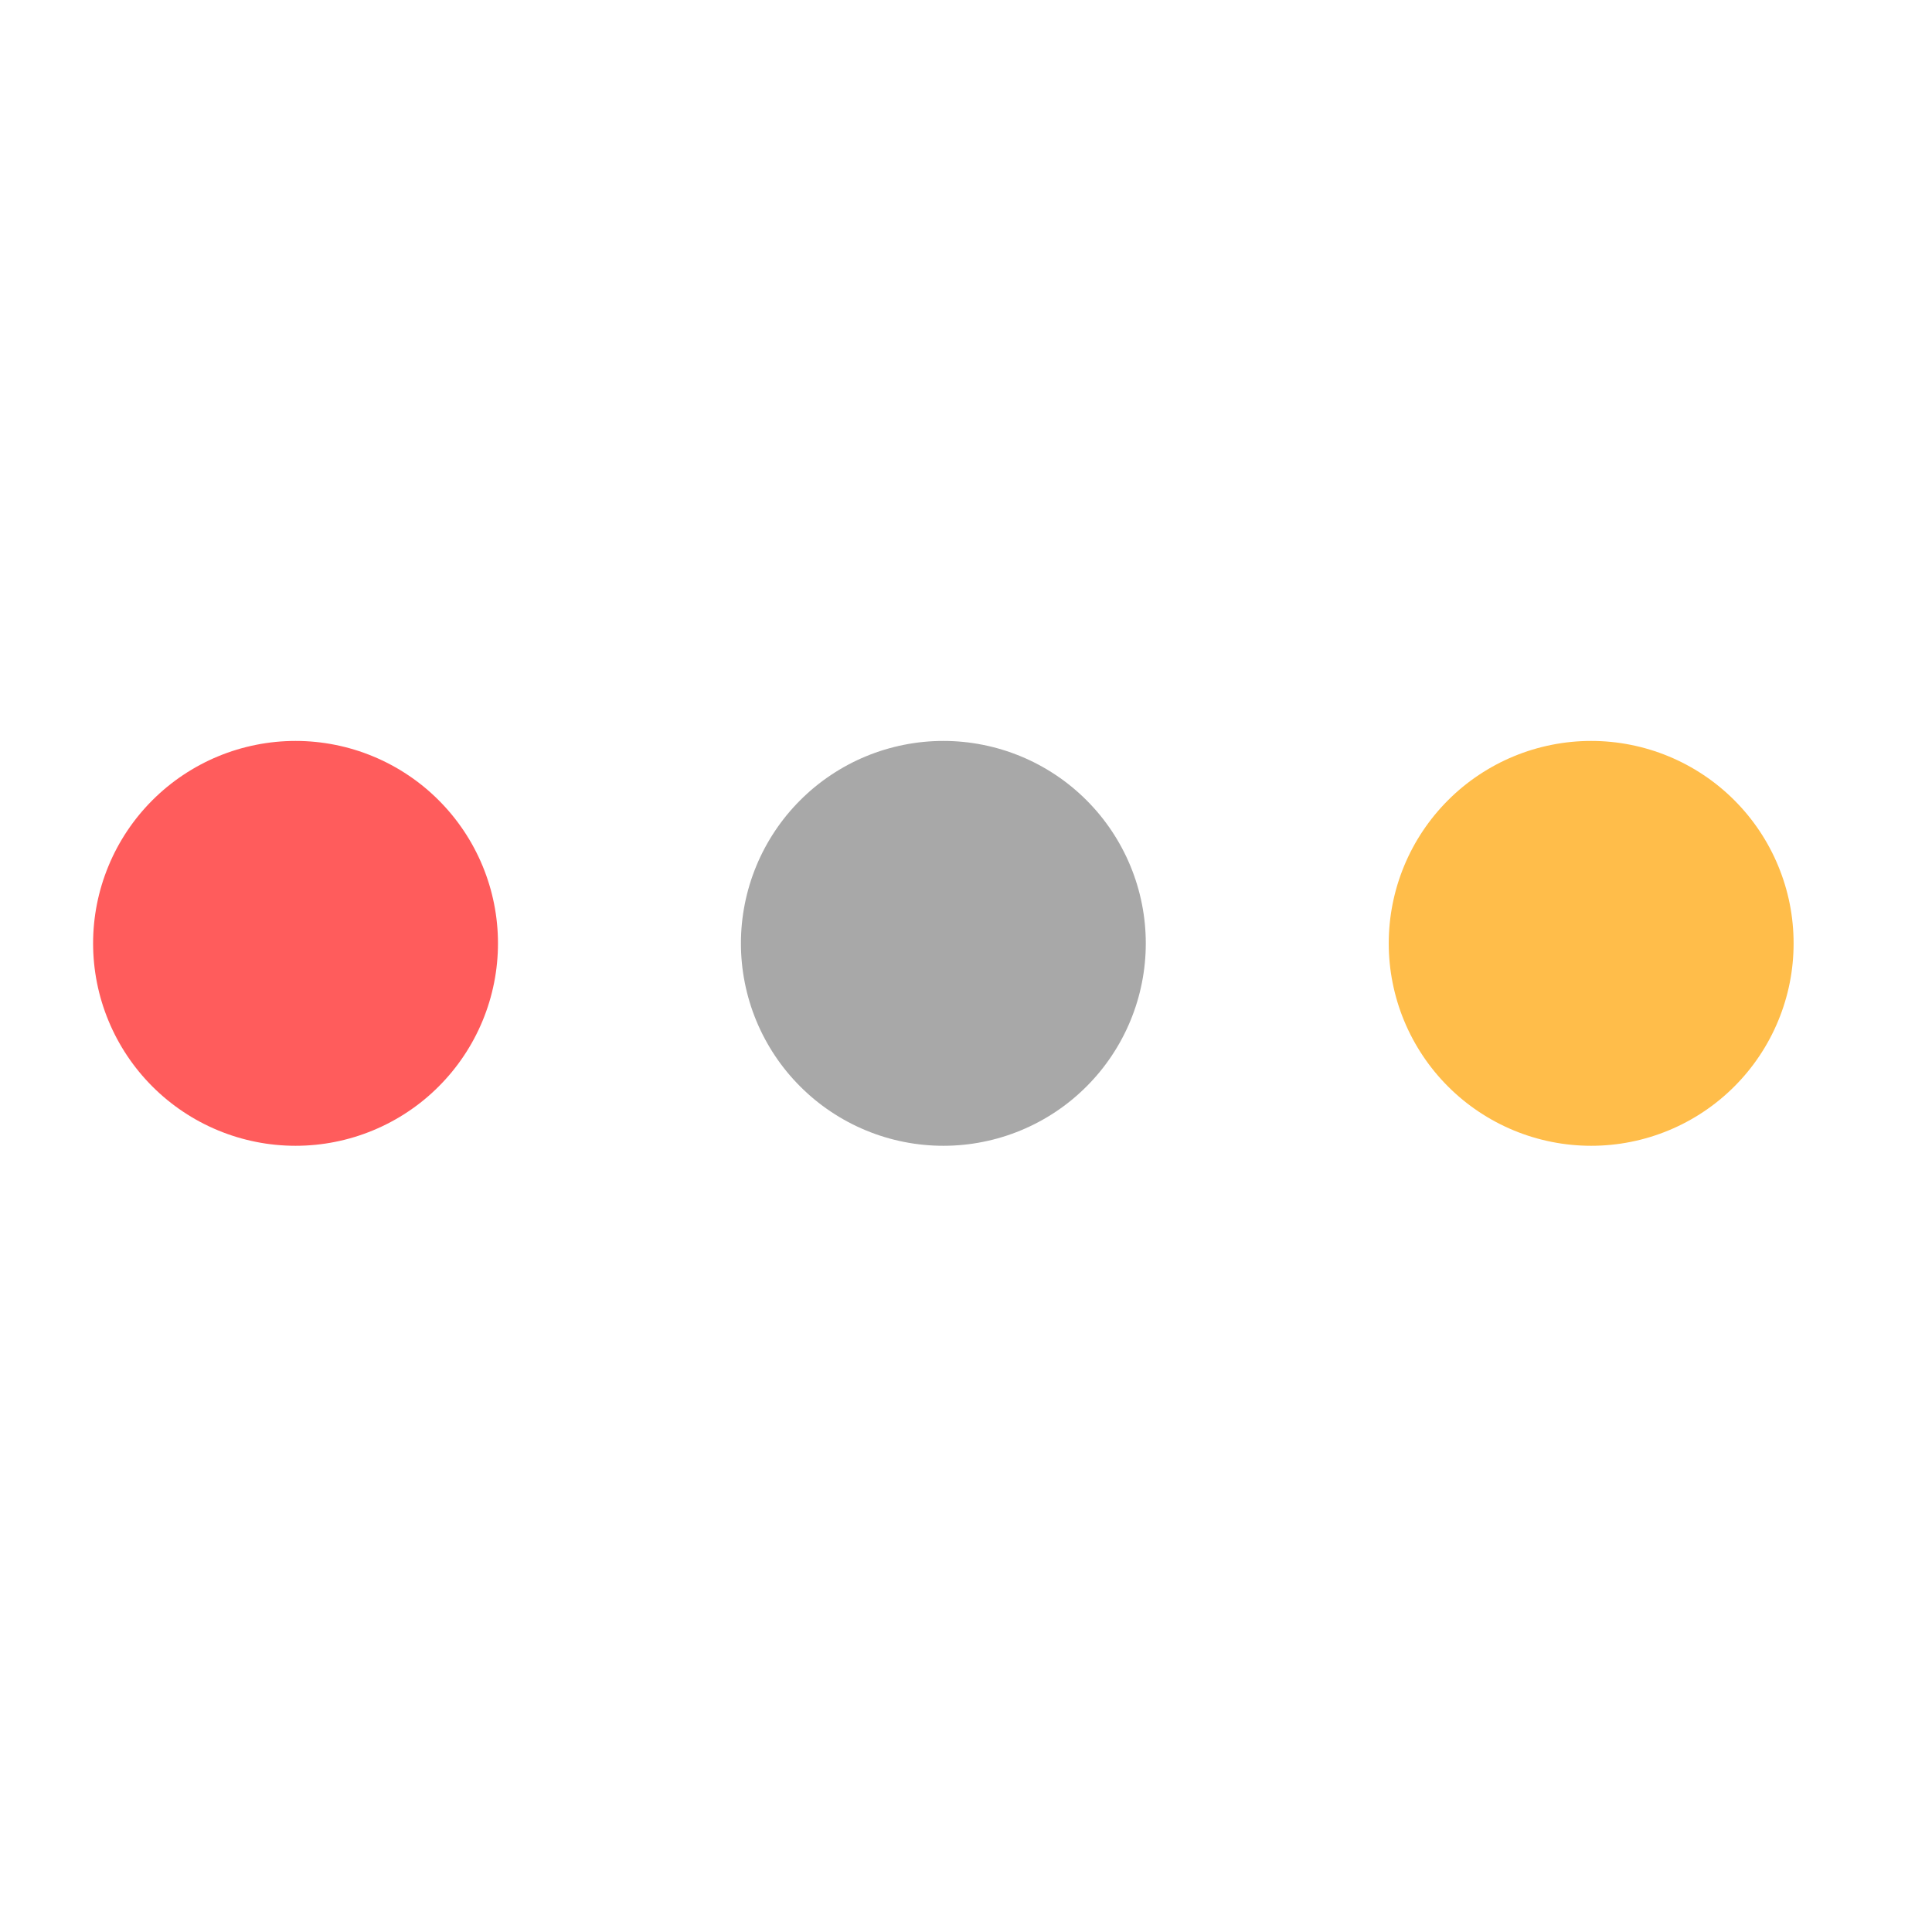 <svg xmlns="http://www.w3.org/2000/svg" xmlns:xlink="http://www.w3.org/1999/xlink" width="512" zoomAndPan="magnify" viewBox="0 0 384 384" height="512" preserveAspectRatio="xMidYMid meet" version="1.0"><defs><clipPath id="f48c9b441f"><path d="M 18.504 147.266 L 98.977 147.266 L 98.977 227.734 L 18.504 227.734 Z M 18.504 147.266 " clip-rule="nonzero"/></clipPath><clipPath id="afcbf96633"><path d="M 58.742 147.266 C 56.098 147.266 53.484 147.523 50.891 148.039 C 48.301 148.555 45.785 149.316 43.344 150.328 C 40.902 151.34 38.586 152.578 36.387 154.047 C 34.191 155.512 32.16 157.18 30.289 159.051 C 28.422 160.918 26.754 162.949 25.285 165.145 C 23.82 167.344 22.578 169.66 21.57 172.102 C 20.559 174.543 19.793 177.059 19.277 179.648 C 18.762 182.242 18.504 184.859 18.504 187.5 C 18.504 190.141 18.762 192.758 19.277 195.348 C 19.793 197.941 20.559 200.457 21.57 202.898 C 22.578 205.34 23.82 207.656 25.285 209.852 C 26.754 212.051 28.422 214.082 30.289 215.949 C 32.16 217.82 34.191 219.488 36.387 220.953 C 38.586 222.422 40.902 223.66 43.344 224.672 C 45.785 225.684 48.301 226.445 50.891 226.961 C 53.484 227.477 56.098 227.734 58.742 227.734 C 61.383 227.734 64 227.477 66.59 226.961 C 69.184 226.445 71.699 225.684 74.137 224.672 C 76.578 223.66 78.898 222.422 81.094 220.953 C 83.293 219.488 85.324 217.82 87.191 215.949 C 89.059 214.082 90.727 212.051 92.195 209.852 C 93.664 207.656 94.902 205.34 95.914 202.898 C 96.926 200.457 97.688 197.941 98.203 195.348 C 98.719 192.758 98.977 190.141 98.977 187.5 C 98.977 184.859 98.719 182.242 98.203 179.648 C 97.688 177.059 96.926 174.543 95.914 172.102 C 94.902 169.66 93.664 167.344 92.195 165.145 C 90.727 162.949 89.059 160.918 87.191 159.051 C 85.324 157.18 83.293 155.512 81.094 154.047 C 78.898 152.578 76.578 151.34 74.137 150.328 C 71.699 149.316 69.184 148.555 66.59 148.039 C 64 147.523 61.383 147.266 58.742 147.266 Z M 58.742 147.266 " clip-rule="nonzero"/></clipPath><clipPath id="7a31675f38"><path d="M 147.266 147.266 L 227.734 147.266 L 227.734 227.734 L 147.266 227.734 Z M 147.266 147.266 " clip-rule="nonzero"/></clipPath><clipPath id="cdd11258e0"><path d="M 187.5 147.266 C 184.859 147.266 182.242 147.523 179.652 148.039 C 177.059 148.555 174.543 149.316 172.102 150.328 C 169.66 151.34 167.344 152.578 165.145 154.047 C 162.949 155.512 160.918 157.18 159.051 159.051 C 157.18 160.918 155.512 162.949 154.047 165.145 C 152.578 167.344 151.34 169.66 150.328 172.102 C 149.316 174.543 148.555 177.059 148.039 179.652 C 147.523 182.242 147.266 184.859 147.266 187.5 C 147.266 190.141 147.523 192.758 148.039 195.348 C 148.555 197.941 149.316 200.457 150.328 202.898 C 151.34 205.34 152.578 207.656 154.047 209.855 C 155.512 212.051 157.18 214.082 159.051 215.949 C 160.918 217.82 162.949 219.488 165.145 220.953 C 167.344 222.422 169.66 223.66 172.102 224.672 C 174.543 225.684 177.059 226.445 179.652 226.961 C 182.242 227.477 184.859 227.734 187.5 227.734 C 190.141 227.734 192.758 227.477 195.348 226.961 C 197.941 226.445 200.457 225.684 202.898 224.672 C 205.34 223.66 207.656 222.422 209.855 220.953 C 212.051 219.488 214.082 217.82 215.949 215.949 C 217.82 214.082 219.488 212.051 220.953 209.855 C 222.422 207.656 223.66 205.34 224.672 202.898 C 225.684 200.457 226.445 197.941 226.961 195.348 C 227.477 192.758 227.734 190.141 227.734 187.5 C 227.734 184.859 227.477 182.242 226.961 179.652 C 226.445 177.059 225.684 174.543 224.672 172.102 C 223.66 169.66 222.422 167.344 220.953 165.145 C 219.488 162.949 217.82 160.918 215.949 159.051 C 214.082 157.18 212.051 155.512 209.855 154.047 C 207.656 152.578 205.34 151.34 202.898 150.328 C 200.457 149.316 197.941 148.555 195.348 148.039 C 192.758 147.523 190.141 147.266 187.5 147.266 Z M 187.5 147.266 " clip-rule="nonzero"/></clipPath><clipPath id="636cb3f2ae"><path d="M 276.023 147.266 L 356.492 147.266 L 356.492 227.734 L 276.023 227.734 Z M 276.023 147.266 " clip-rule="nonzero"/></clipPath><clipPath id="3e186d42e0"><path d="M 316.258 147.266 C 313.617 147.266 311 147.523 308.41 148.039 C 305.816 148.555 303.301 149.316 300.859 150.328 C 298.422 151.34 296.102 152.578 293.906 154.047 C 291.707 155.512 289.676 157.18 287.809 159.051 C 285.941 160.918 284.273 162.949 282.805 165.145 C 281.336 167.344 280.098 169.66 279.086 172.102 C 278.074 174.543 277.312 177.059 276.797 179.648 C 276.281 182.242 276.023 184.859 276.023 187.5 C 276.023 190.141 276.281 192.758 276.797 195.348 C 277.312 197.941 278.074 200.457 279.086 202.898 C 280.098 205.34 281.336 207.656 282.805 209.852 C 284.273 212.051 285.941 214.082 287.809 215.949 C 289.676 217.82 291.707 219.488 293.906 220.953 C 296.102 222.422 298.422 223.66 300.859 224.672 C 303.301 225.684 305.816 226.445 308.41 226.961 C 311 227.477 313.617 227.734 316.258 227.734 C 318.902 227.734 321.516 227.477 324.109 226.961 C 326.699 226.445 329.215 225.684 331.656 224.672 C 334.098 223.66 336.414 222.422 338.613 220.953 C 340.809 219.488 342.84 217.82 344.711 215.949 C 346.578 214.082 348.246 212.051 349.715 209.852 C 351.18 207.656 352.422 205.34 353.43 202.898 C 354.441 200.457 355.207 197.941 355.723 195.348 C 356.238 192.758 356.492 190.141 356.492 187.5 C 356.492 184.859 356.238 182.242 355.723 179.648 C 355.207 177.059 354.441 174.543 353.43 172.102 C 352.422 169.66 351.18 167.344 349.715 165.145 C 348.246 162.949 346.578 160.918 344.711 159.051 C 342.84 157.18 340.809 155.512 338.613 154.047 C 336.414 152.578 334.098 151.34 331.656 150.328 C 329.215 149.316 326.699 148.555 324.109 148.039 C 321.516 147.523 318.902 147.266 316.258 147.266 Z M 316.258 147.266 " clip-rule="nonzero"/></clipPath></defs><g clip-path="url(#f48c9b441f)"><g clip-path="url(#afcbf96633)"><path fill="#ff5c5c" d="M 18.504 147.266 L 98.977 147.266 L 98.977 227.734 L 18.504 227.734 Z M 18.504 147.266 " fill-opacity="1" fill-rule="nonzero"/></g></g><g clip-path="url(#7a31675f38)"><g clip-path="url(#cdd11258e0)"><path fill="#a8a8a8" d="M 147.266 147.266 L 227.734 147.266 L 227.734 227.734 L 147.266 227.734 Z M 147.266 147.266 " fill-opacity="1" fill-rule="nonzero"/></g></g><g clip-path="url(#636cb3f2ae)"><g clip-path="url(#3e186d42e0)"><path fill="#ffbd4a" d="M 276.023 147.266 L 356.496 147.266 L 356.496 227.734 L 276.023 227.734 Z M 276.023 147.266 " fill-opacity="1" fill-rule="nonzero"/></g></g></svg>